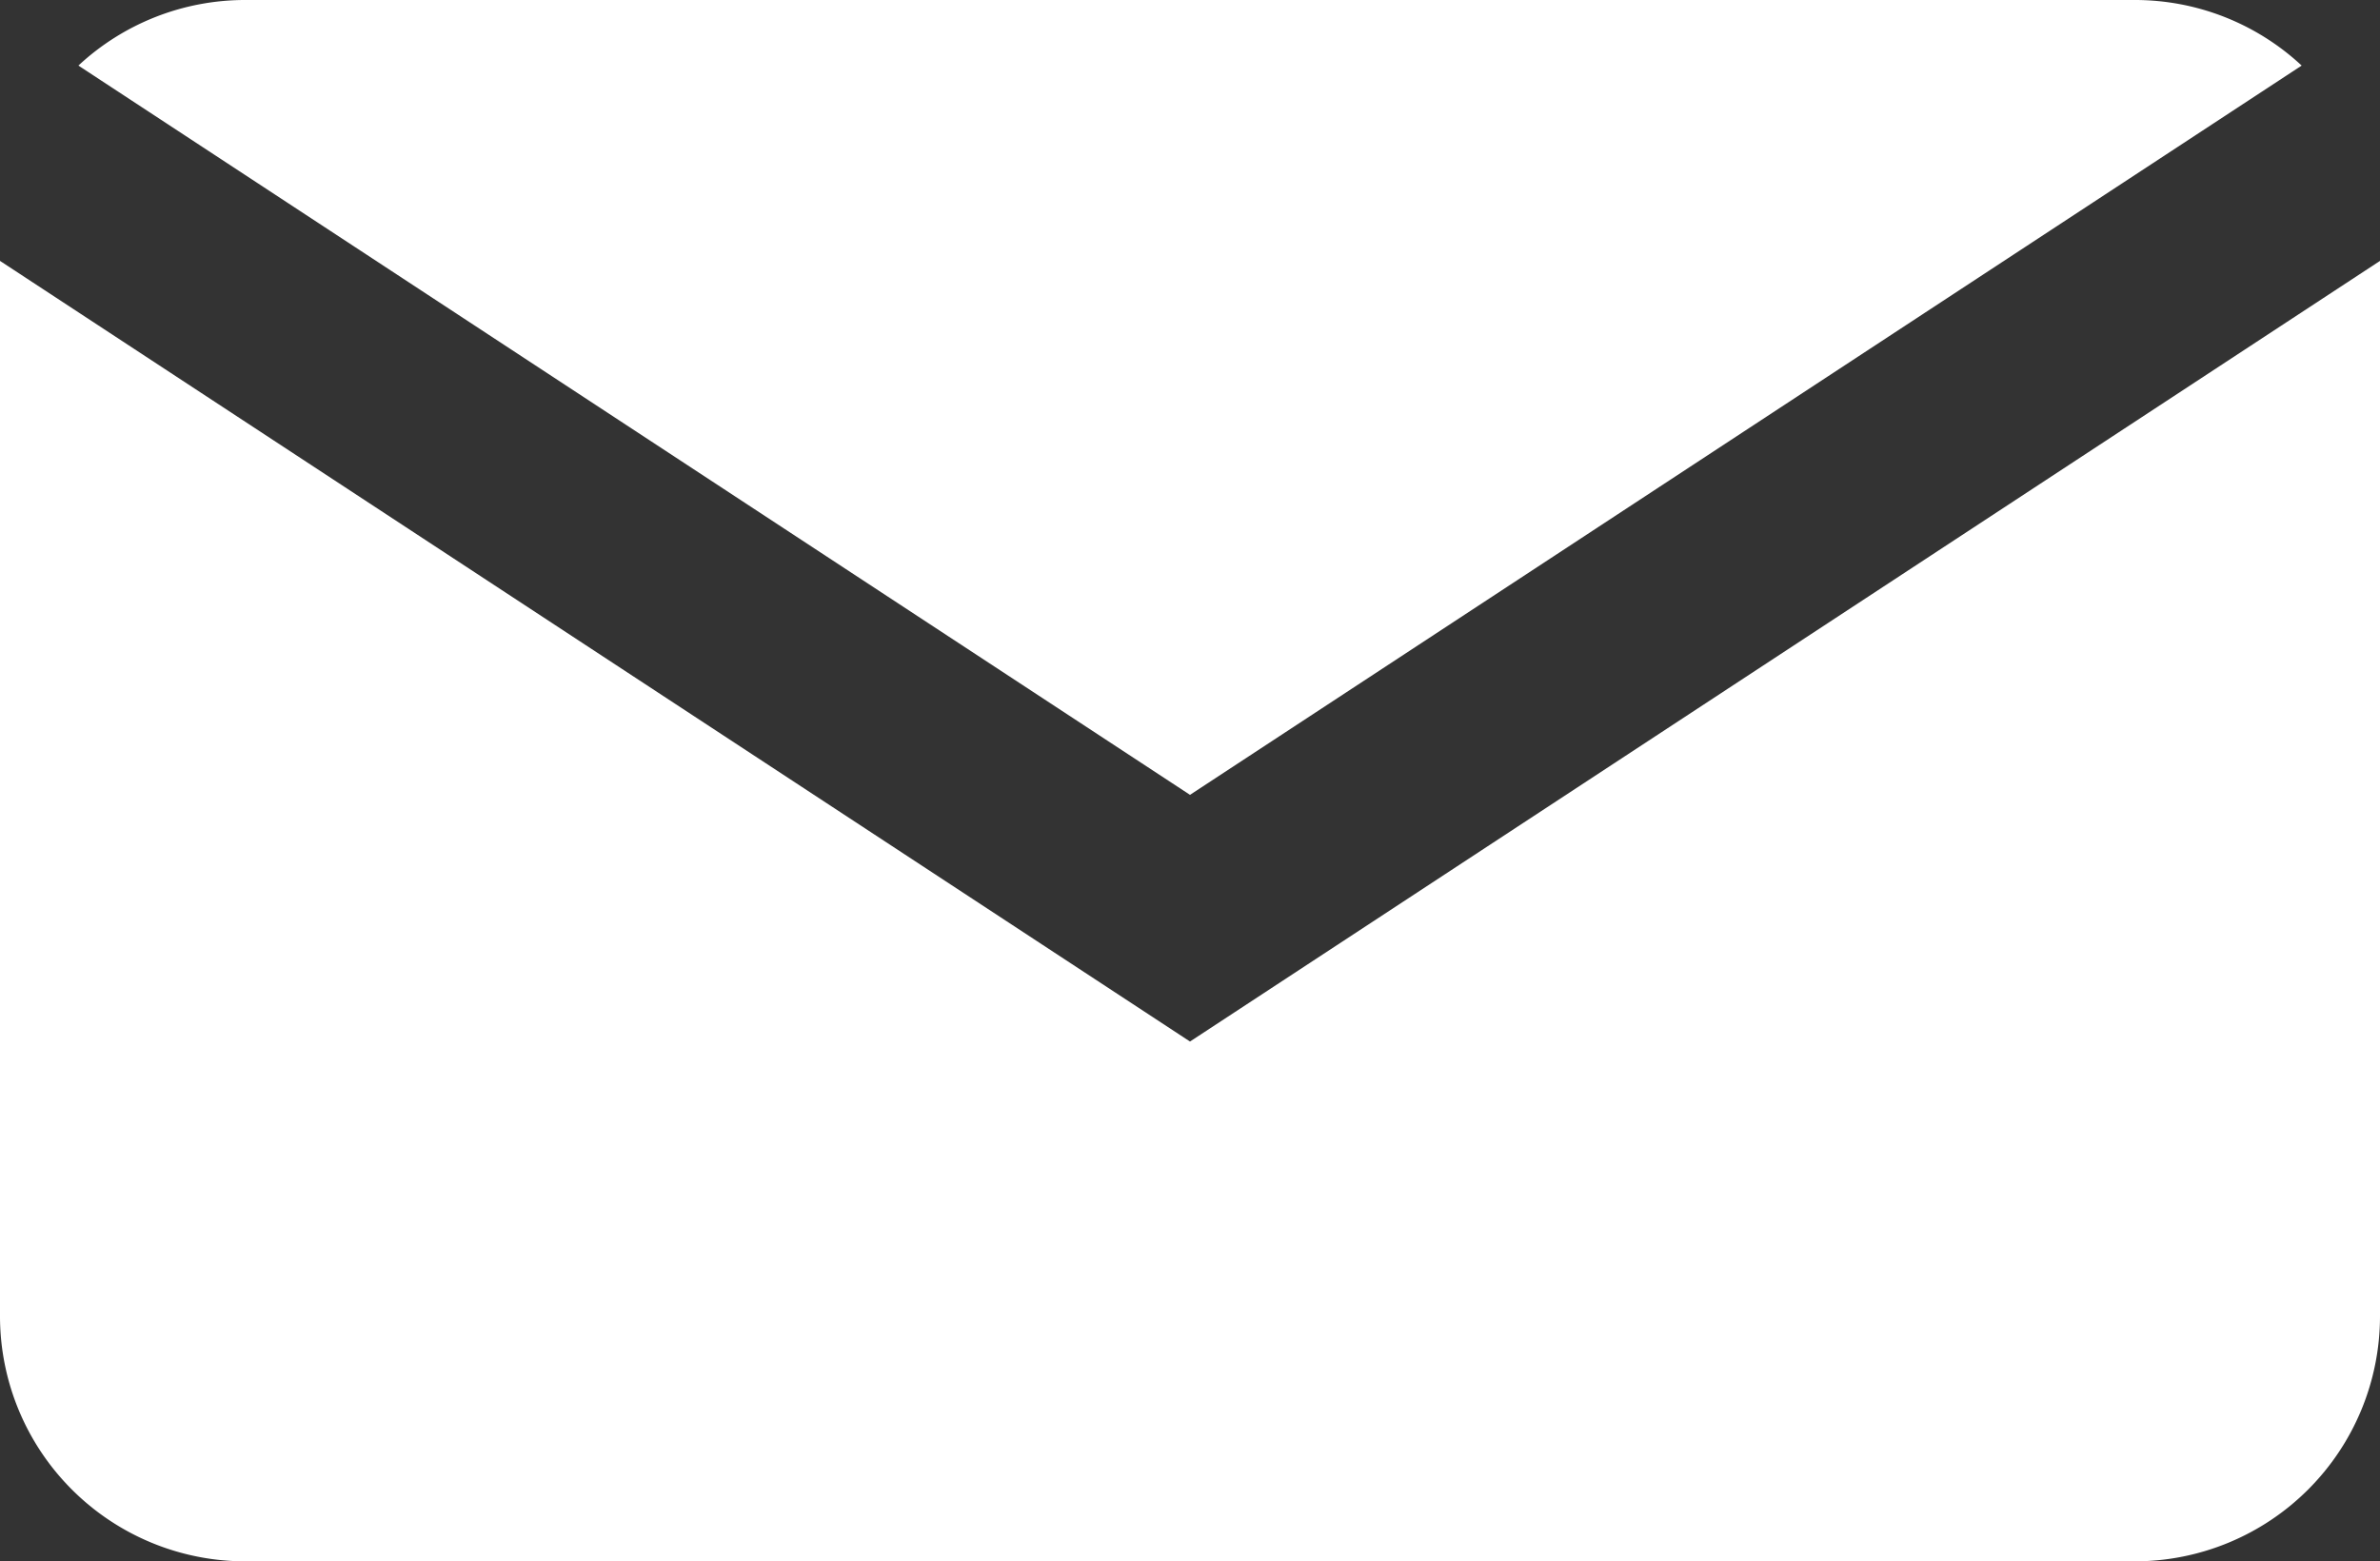<svg id="Group_20" data-name="Group 20" xmlns="http://www.w3.org/2000/svg" xmlns:xlink="http://www.w3.org/1999/xlink" width="36" height="23.621" viewBox="0 0 36 23.621">
  <rect x="0" y="0" width="36" height="23.621" fill="#333333" stroke="none"/>
  <defs>
    <clipPath id="clip-path">
      <rect id="Rectangle_1257" data-name="Rectangle 1257" width="36" height="23.621" fill="#fff"/>
    </clipPath>
  </defs>
  <g id="Group_19" data-name="Group 19" clip-path="url(#clip-path)">
    <path id="Path_108" data-name="Path 108" d="M44.092.992A3.7,3.7,0,0,0,41.568,0H12.987a3.7,3.7,0,0,0-2.524.992L27.277,12.025Z" transform="translate(-9.277)" fill="#fff"/>
    <path id="Path_109" data-name="Path 109" d="M3.709,54.509H32.29A3.71,3.71,0,0,0,36,50.8V34.835L18,46.645,0,34.835V50.8a3.71,3.71,0,0,0,3.709,3.709" transform="translate(0 -30.888)" fill="#fff"/>
  </g>
</svg>
